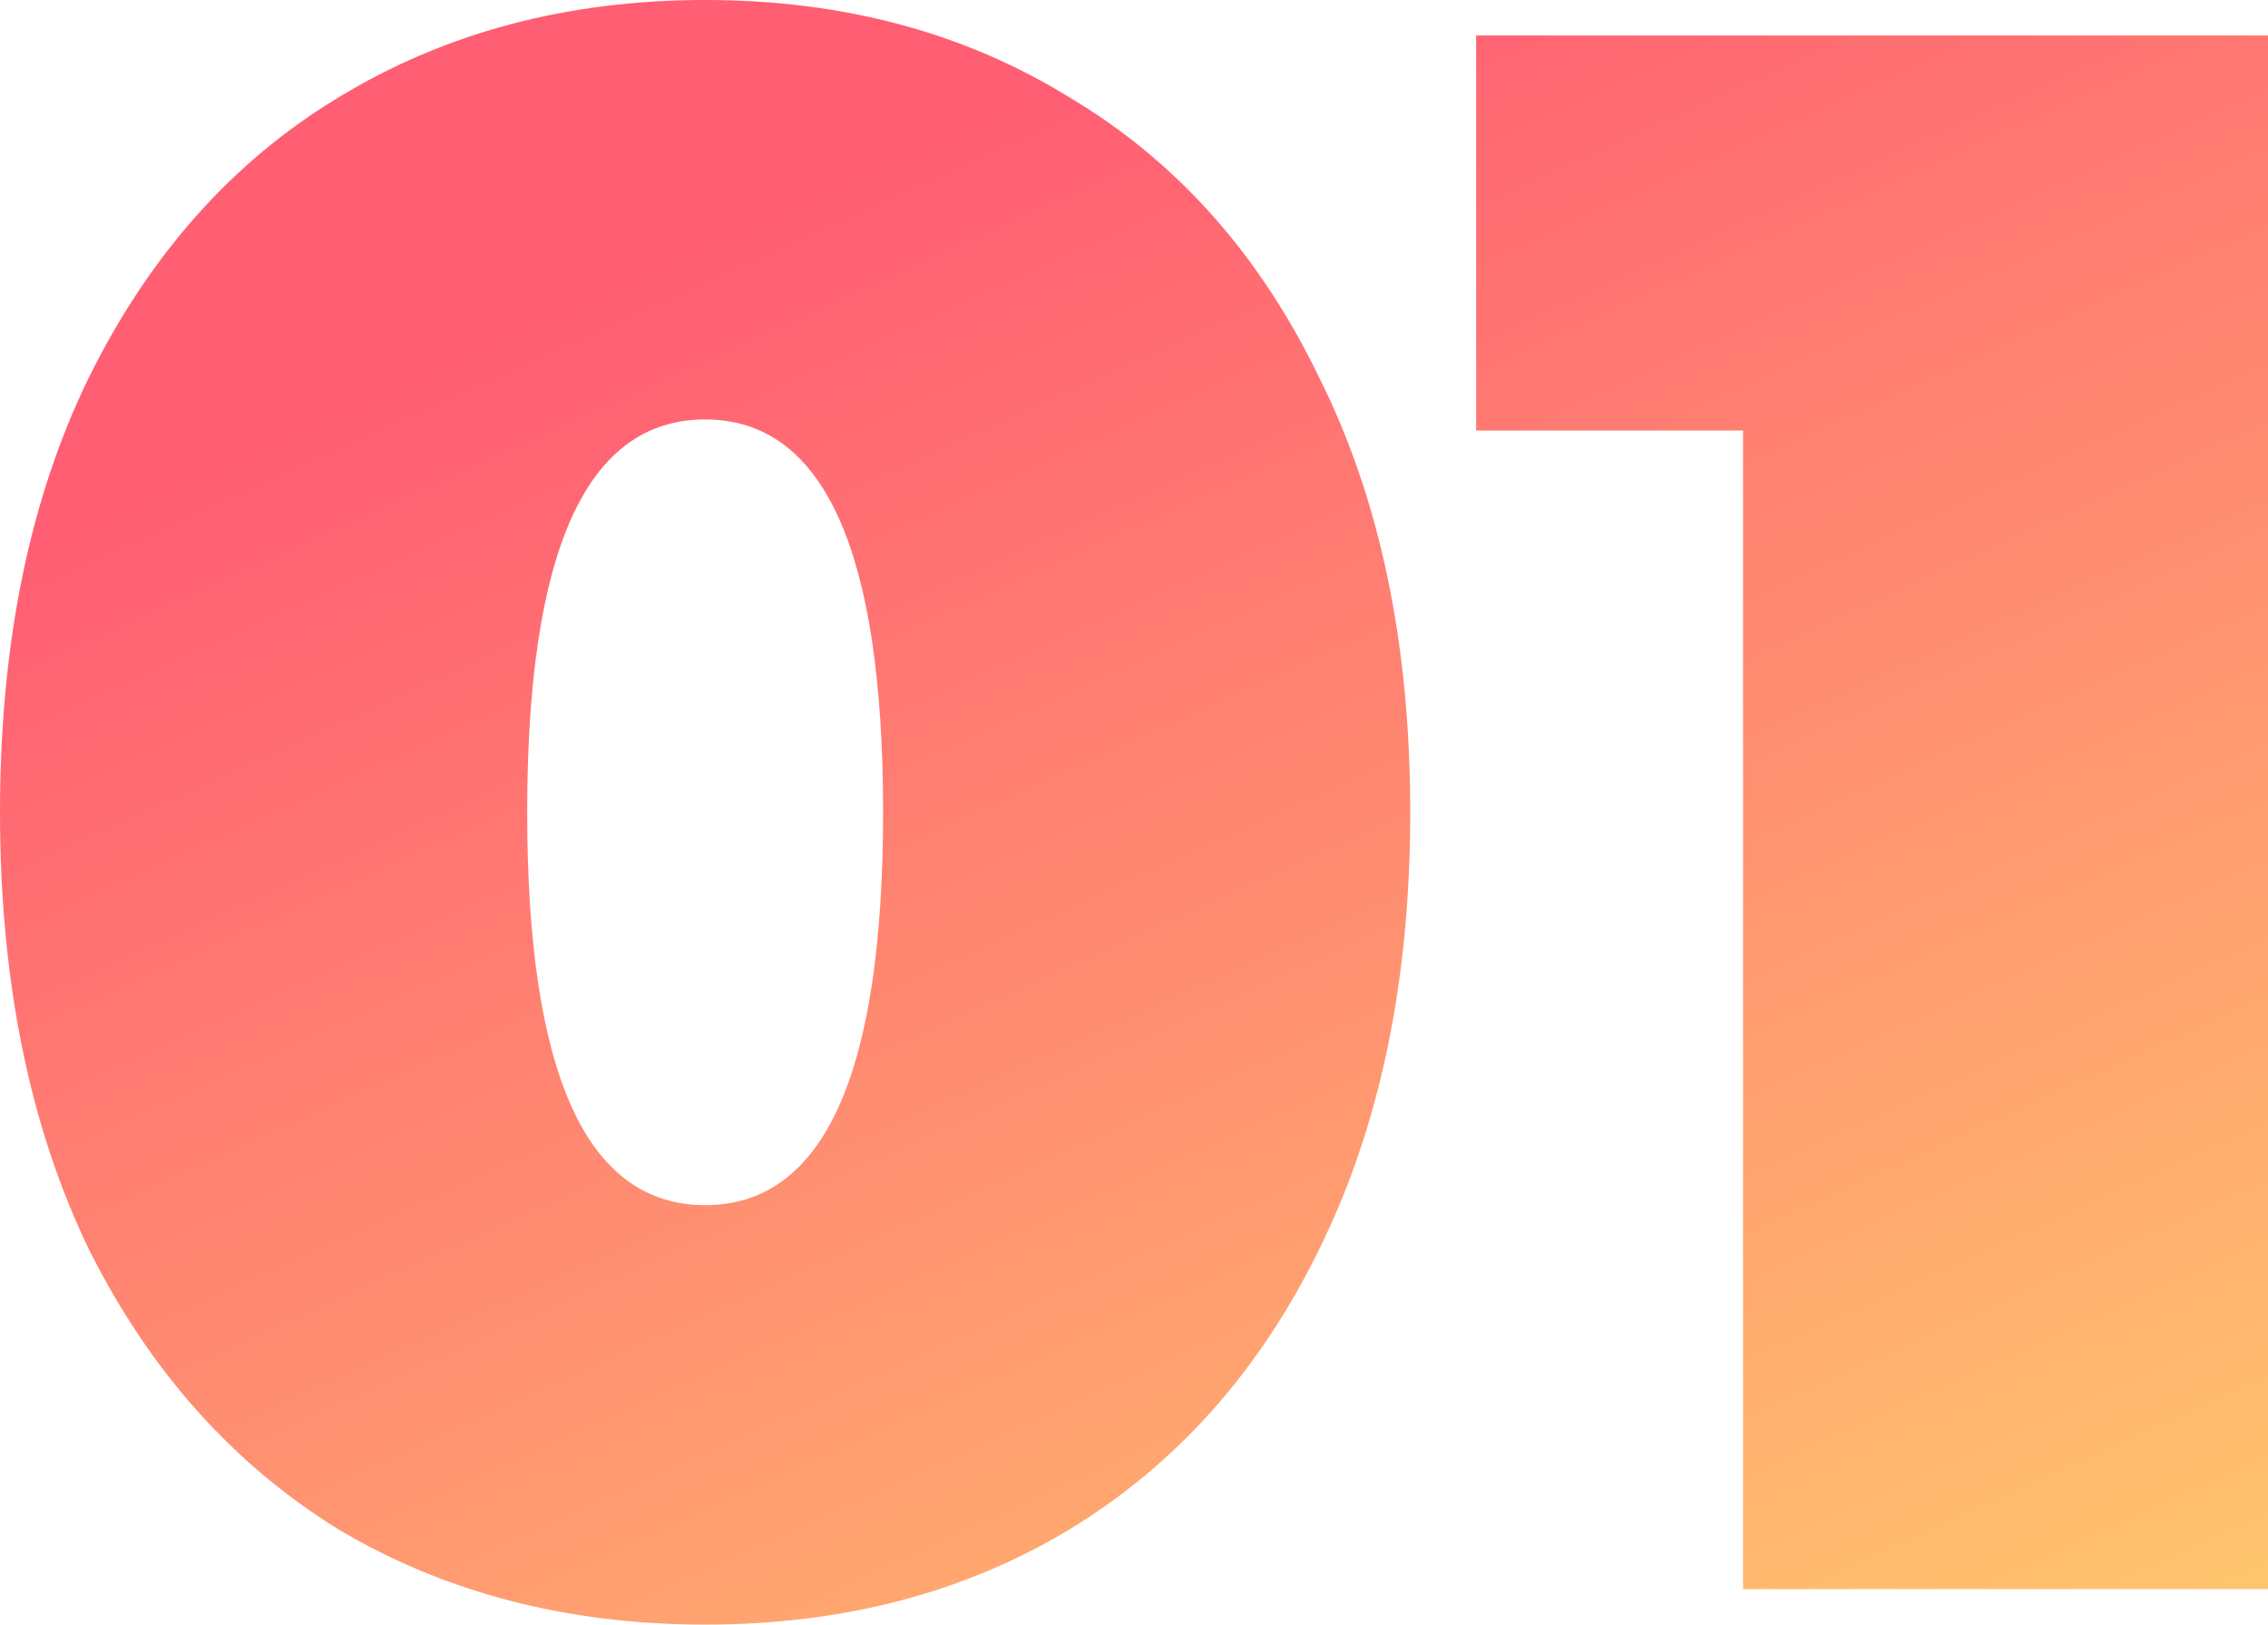 <?xml version="1.0" encoding="UTF-8"?> <svg xmlns="http://www.w3.org/2000/svg" width="74" height="53" viewBox="0 0 74 53" fill="none"> <path d="M23.007 53C18.507 53 14.515 51.962 11.032 49.887C7.596 47.763 4.887 44.722 2.903 40.764C0.968 36.757 0 32.003 0 26.5C0 20.997 0.968 16.267 2.903 12.309C4.887 8.302 7.596 5.261 11.032 3.186C14.515 1.062 18.507 0 23.007 0C27.506 0 31.474 1.062 34.909 3.186C38.393 5.261 41.102 8.302 43.038 12.309C45.022 16.267 46.013 20.997 46.013 26.5C46.013 32.003 45.022 36.757 43.038 40.764C41.102 44.722 38.393 47.763 34.909 49.887C31.474 51.962 27.506 53 23.007 53ZM23.007 39.316C26.877 39.316 28.813 35.044 28.813 26.5C28.813 17.956 26.877 13.684 23.007 13.684C19.136 13.684 17.201 17.956 17.201 26.5C17.201 35.044 19.136 39.316 23.007 39.316Z" fill="url(#paint0_linear)"></path> <path d="M74 1.158V51.842H56.872V14.046H48.163V1.158H74Z" fill="url(#paint1_linear)"></path> <defs> <linearGradient id="paint0_linear" x1="17.677" y1="10.612" x2="47.694" y2="76.681" gradientUnits="userSpaceOnUse"> <stop stop-color="#FF5E73"></stop> <stop offset="1" stop-color="#FFD96D"></stop> </linearGradient> <linearGradient id="paint1_linear" x1="17.677" y1="10.612" x2="47.694" y2="76.681" gradientUnits="userSpaceOnUse"> <stop stop-color="#FF5E73"></stop> <stop offset="1" stop-color="#FFD96D"></stop> </linearGradient> </defs> </svg> 
